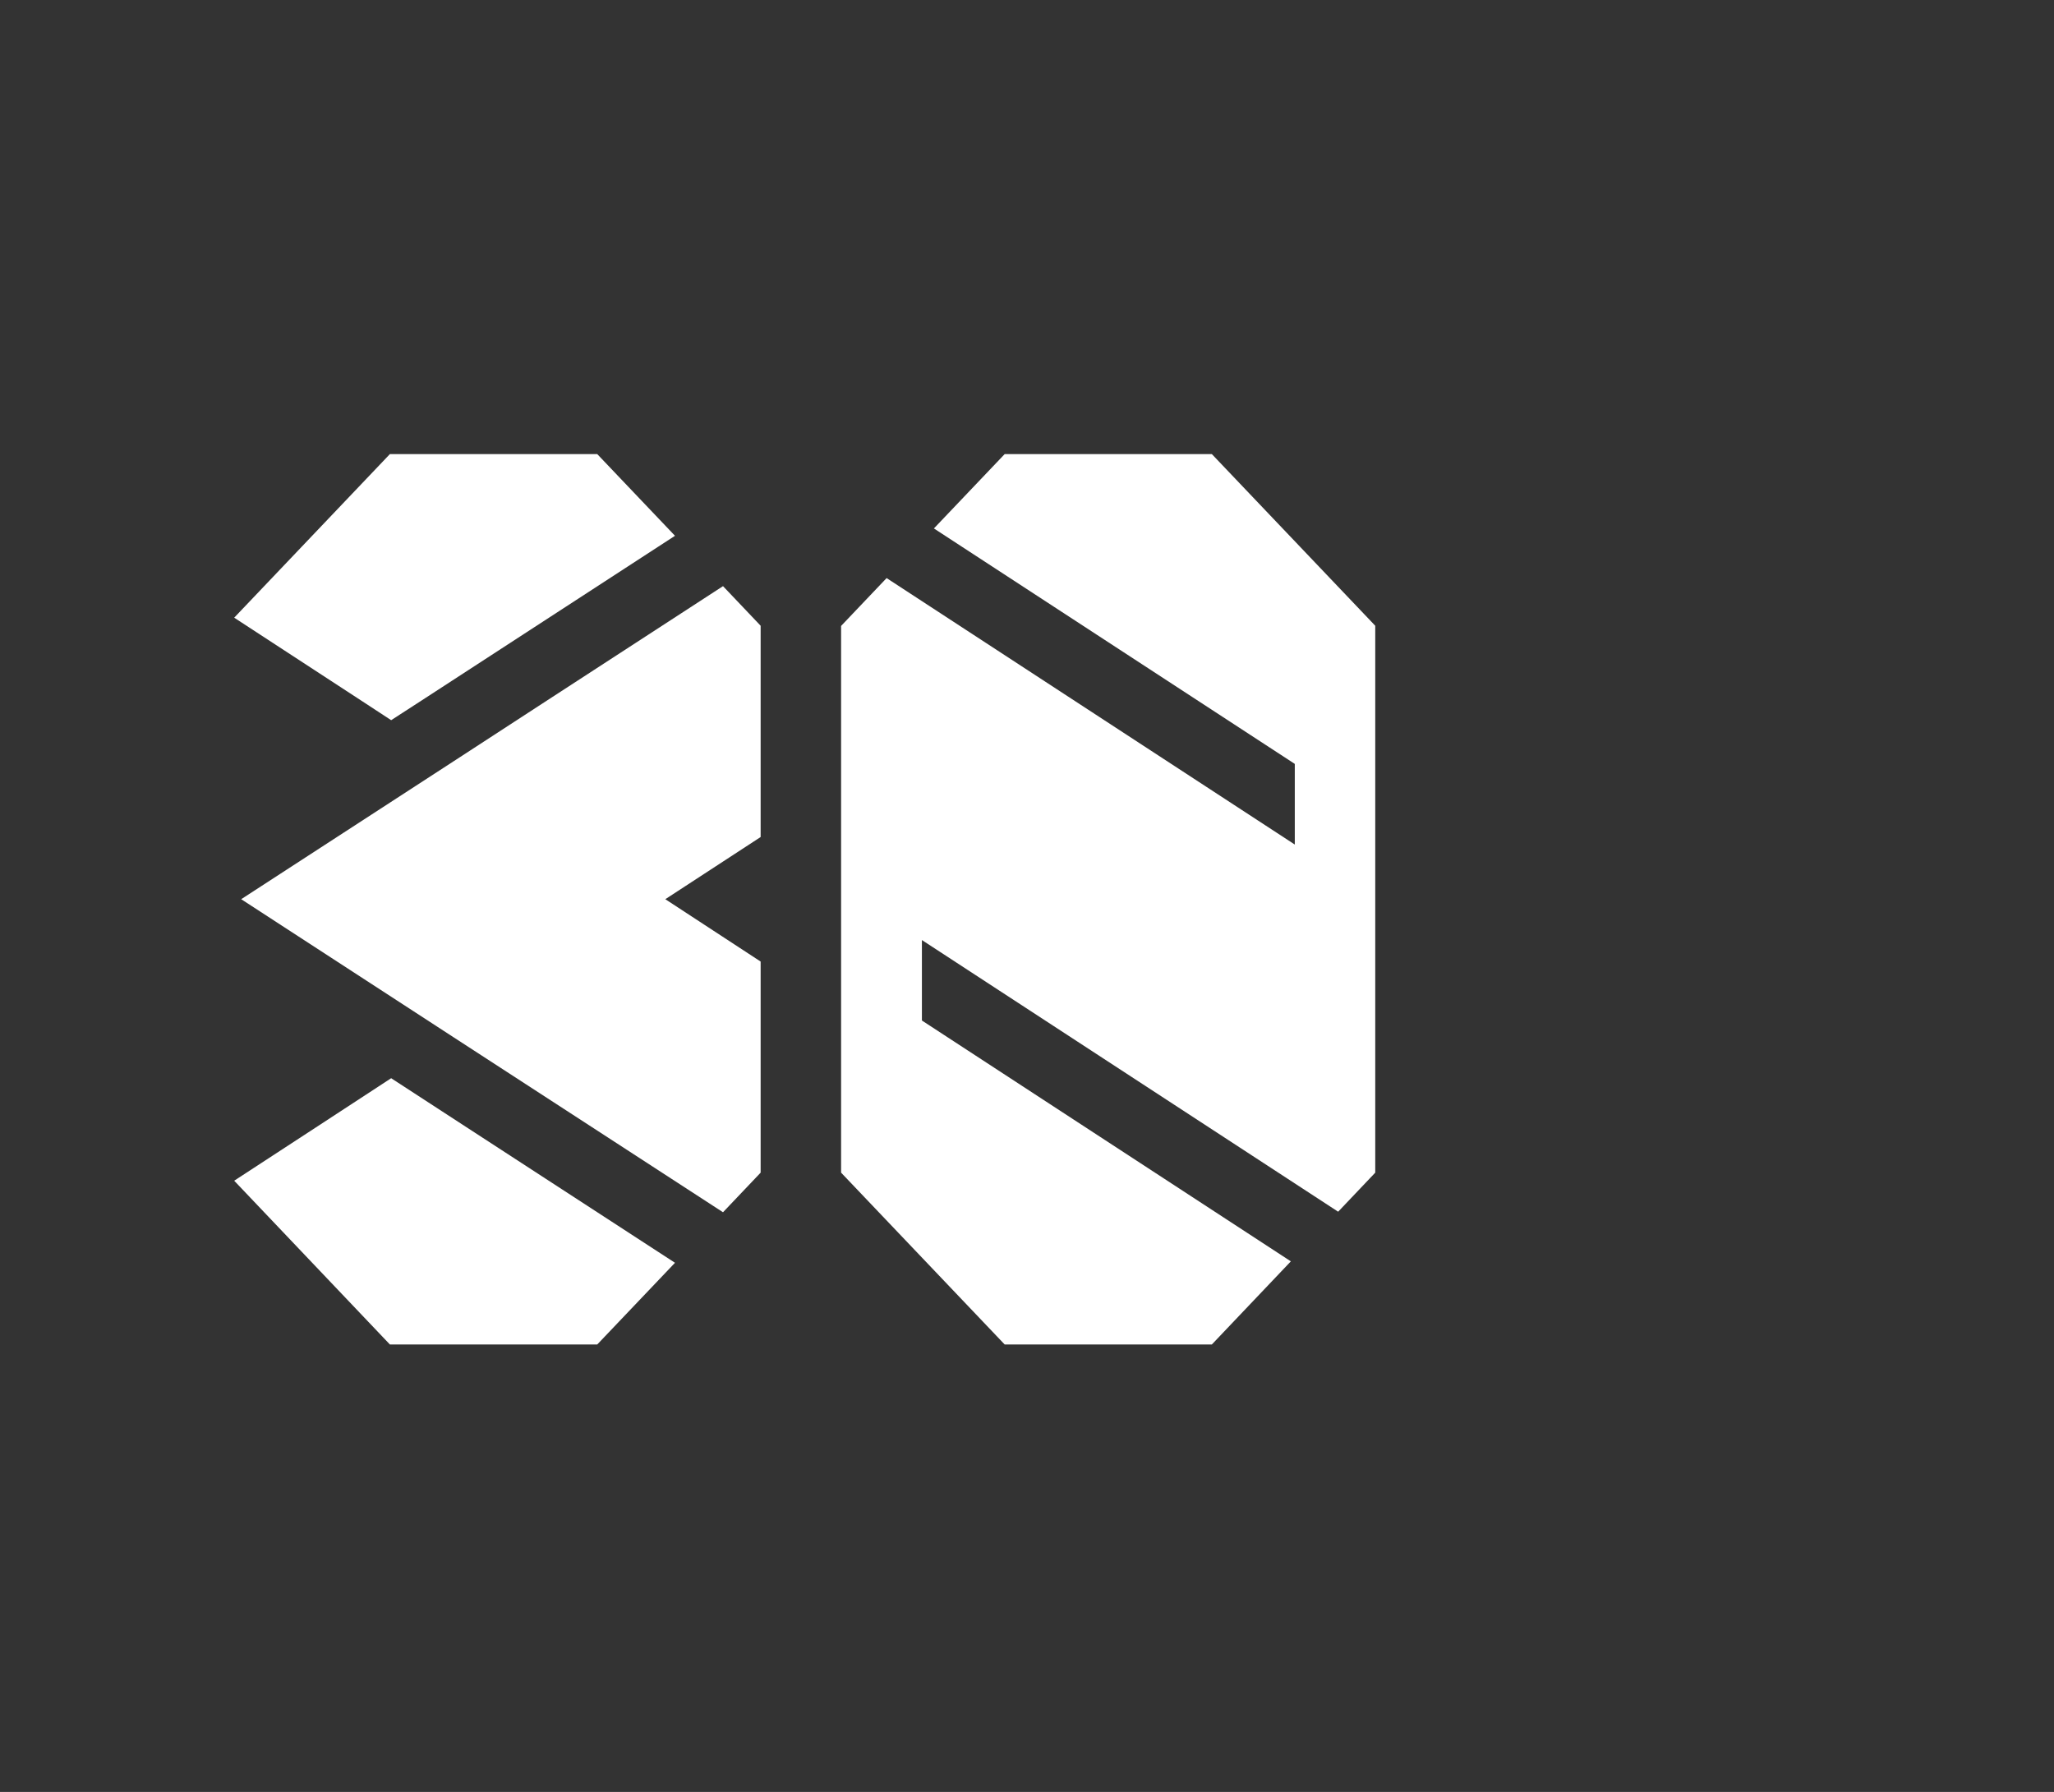 <?xml version="1.0" encoding="UTF-8"?> <svg xmlns="http://www.w3.org/2000/svg" id="_Слой_1" width="114.63" height="100" viewBox="0 0 114.63 100"><rect x="0" y="0" width="114.63" height="100" fill="#333333" stroke="none"/> <defs> <style>.cls-1{fill:#fff;}</style> </defs> <polygon class="cls-1" points="37.67 29.9 23.53 39.09 21.83 40.19 20.15 39.09 13.07 34.47 21.76 25.34 33.33 25.34 37.67 29.9 37.67 29.9"></polygon> <polygon class="cls-1" points="42.45 46.71 37.13 50.18 42.45 53.66 42.45 65.44 40.35 67.65 33.19 63 25.32 57.89 13.46 50.18 25.32 42.48 30.53 39.09 40.35 32.71 42.45 34.92 42.45 46.71 42.45 46.71"></polygon> <polygon class="cls-1" points="37.67 70.47 33.33 75.03 21.76 75.03 13.07 65.89 17.5 63 21.83 60.17 21.83 60.17 26.18 63 37.67 70.47 37.67 70.47"></polygon> <polygon class="cls-1" points="76.75 34.92 76.75 65.44 74.68 67.62 51.45 52.46 51.45 56.95 72.04 70.39 67.63 75.03 56.07 75.03 46.94 65.44 46.94 34.93 49.48 32.26 72.26 47.13 72.26 42.63 52.12 29.49 56.07 25.34 67.63 25.34 76.75 34.92 76.75 34.92"></polygon> </svg> 